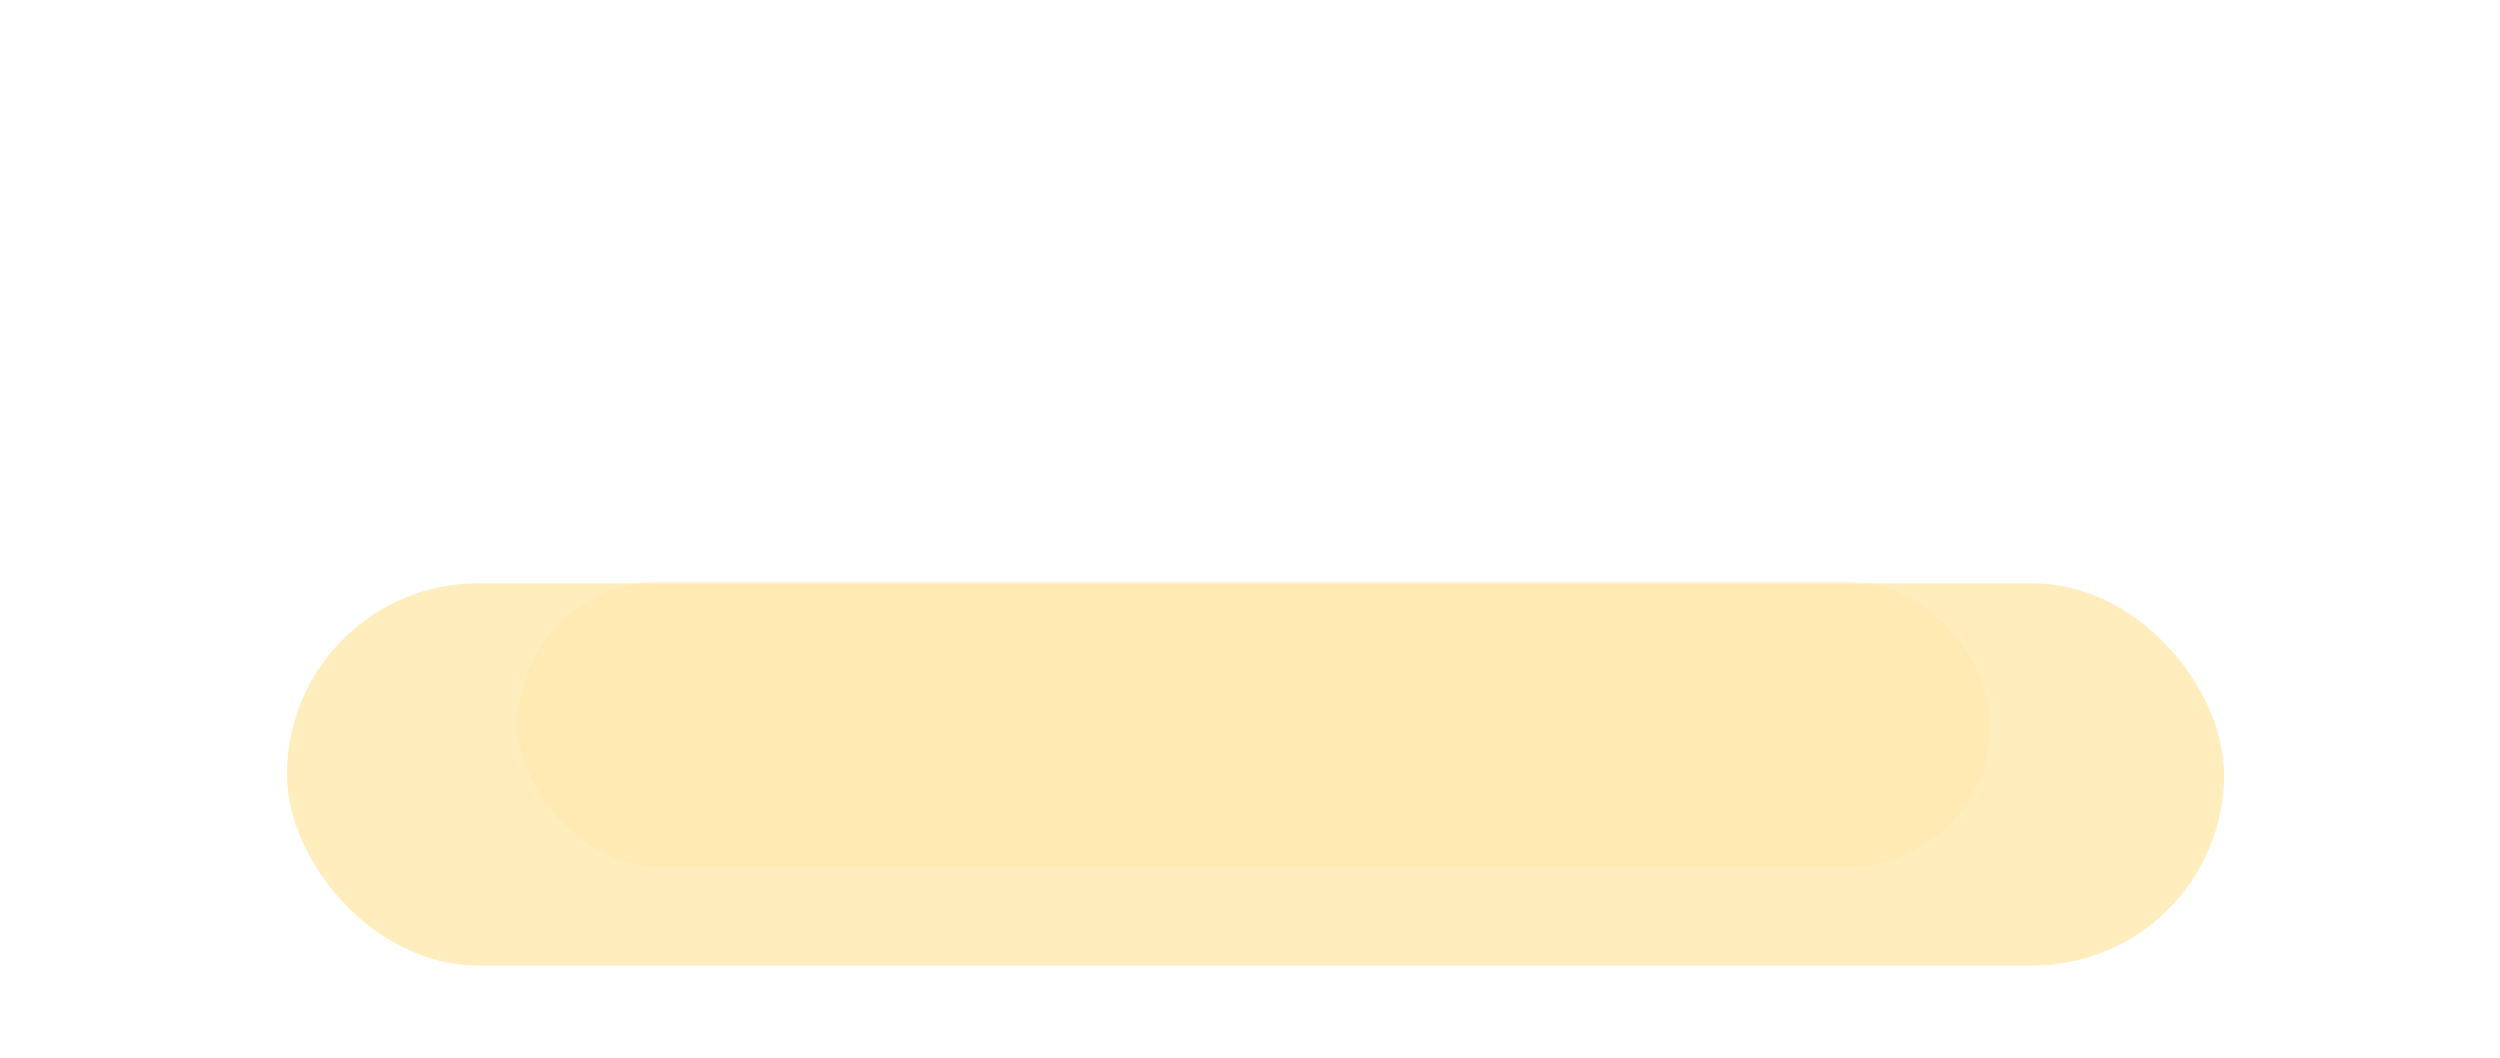 <?xml version="1.0" encoding="UTF-8"?> <svg xmlns="http://www.w3.org/2000/svg" width="300" height="127" viewBox="0 0 300 127" fill="none"><g opacity="0.4" filter="url(#filter0_f_47_75866)"><rect x="34.434" y="70" width="232.454" height="45.858" rx="22.929" fill="#FFD25B"></rect></g><g opacity="0.3" filter="url(#filter1_f_47_75866)"><rect x="62.137" y="69.766" width="176.726" height="34.301" rx="17.151" fill="#FFE59F"></rect></g><defs><filter id="filter0_f_47_75866" x="-35.566" y="0" width="372.454" height="185.857" filterUnits="userSpaceOnUse" color-interpolation-filters="sRGB"><feFlood flood-opacity="0" result="BackgroundImageFix"></feFlood><feBlend mode="normal" in="SourceGraphic" in2="BackgroundImageFix" result="shape"></feBlend><feGaussianBlur stdDeviation="35" result="effect1_foregroundBlur_47_75866"></feGaussianBlur></filter><filter id="filter1_f_47_75866" x="32.137" y="39.766" width="236.726" height="94.301" filterUnits="userSpaceOnUse" color-interpolation-filters="sRGB"><feFlood flood-opacity="0" result="BackgroundImageFix"></feFlood><feBlend mode="normal" in="SourceGraphic" in2="BackgroundImageFix" result="shape"></feBlend><feGaussianBlur stdDeviation="15" result="effect1_foregroundBlur_47_75866"></feGaussianBlur></filter></defs></svg> 